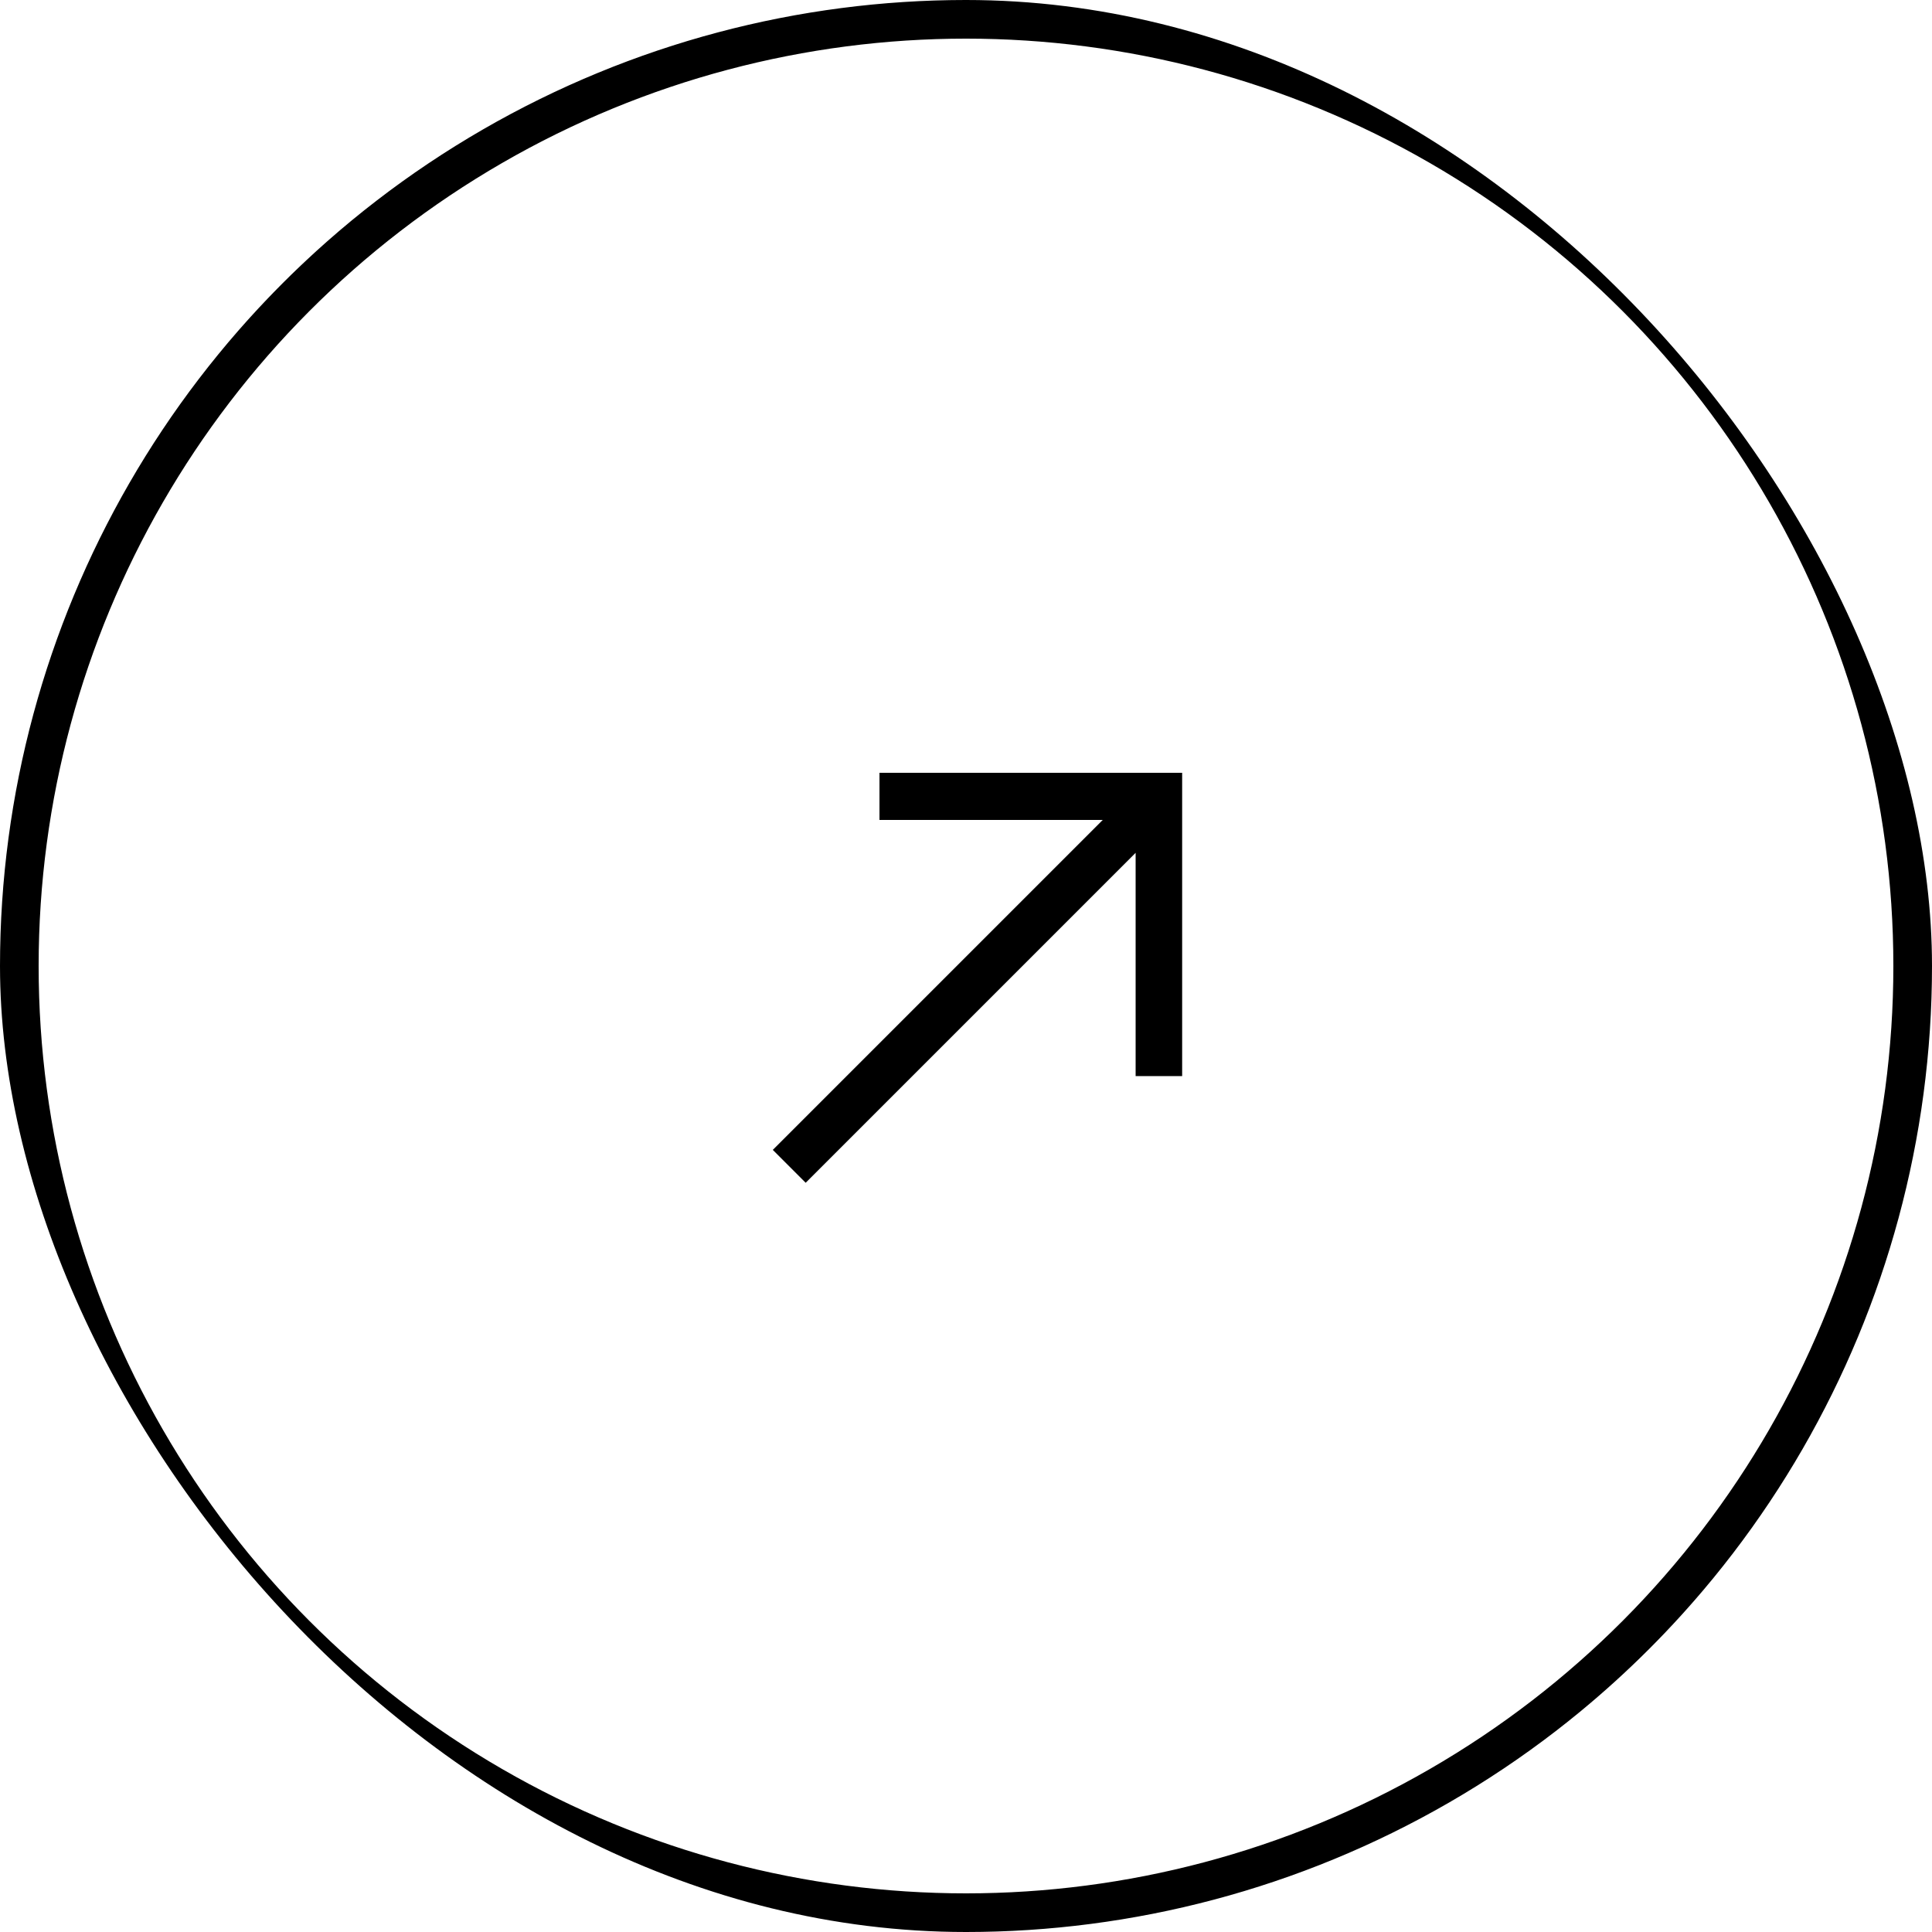 <svg xmlns="http://www.w3.org/2000/svg" width="50" height="50" viewBox="0 0 50 50" fill="none"><g clip-path="url(#clip0_58744_412)"><circle cx="-20" cy="71" r="32" fill="#D99B28"></circle><circle cx="25" cy="25" r="24.5" stroke="black"></circle><path d="M29.39 27.849V22.071L20.851 30.61L20 29.759L28.539 21.22H22.761V20H30.594V20.61V27.849H29.374H29.39Z" fill="black"></path></g><defs><clipPath id="clip0_58744_412"><rect width="50" height="50" rx="25" fill="white"></rect></clipPath></defs></svg>